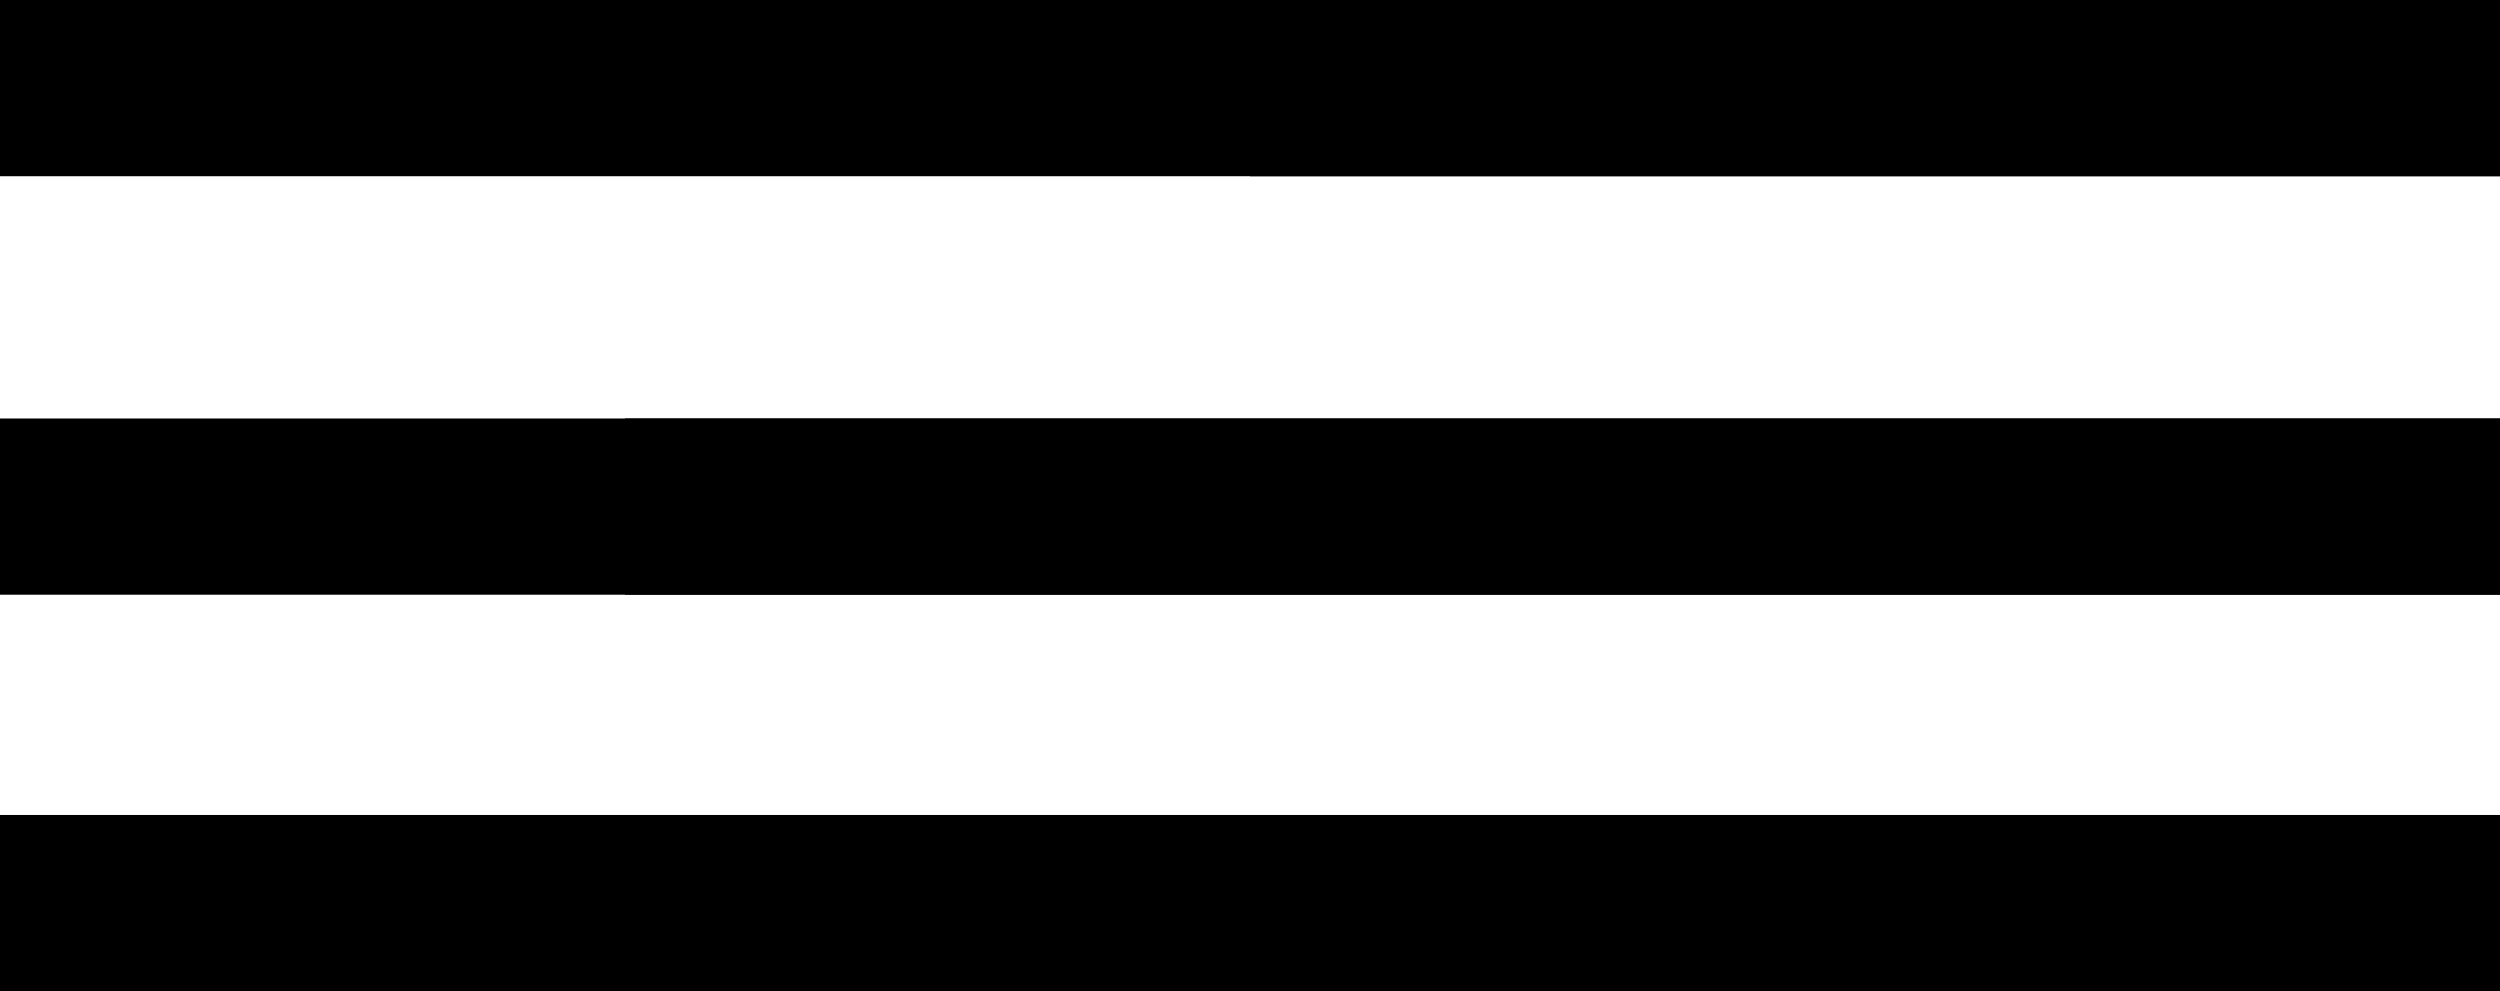 <?xml version="1.0" encoding="UTF-8"?> <!-- Creator: CorelDRAW 2020 (64-Bit) --> <svg xmlns="http://www.w3.org/2000/svg" xmlns:xlink="http://www.w3.org/1999/xlink" xmlns:xodm="http://www.corel.com/coreldraw/odm/2003" xml:space="preserve" width="148.498mm" height="58.876mm" style="shape-rendering:geometricPrecision; text-rendering:geometricPrecision; image-rendering:optimizeQuality; fill-rule:evenodd; clip-rule:evenodd" viewBox="0 0 14833.4 5881.1"> <defs> <style type="text/css"> <![CDATA[ .fil0 {fill:black;fill-rule:nonzero} ]]> </style> </defs> <g id="Слой_x0020_1">  <g id="_2208149795760"> <polygon class="fil0" points="14833.4,1045.59 7416.7,1045.59 7416.7,0 14833.4,0 "></polygon> <polygon class="fil0" points="14833.4,3528.64 3708.34,3528.64 3708.34,2483.06 14833.4,2483.06 "></polygon> <polygon class="fil0" points="14833.4,3528.64 -0,3528.64 -0,2483.07 14833.4,2483.07 "></polygon> <polygon class="fil0" points="14833.4,1045.59 -0,1045.59 -0,0.01 14833.4,0.01 "></polygon> <polygon class="fil0" points="14833.4,5881.1 -0,5881.1 -0,4835.52 14833.4,4835.52 "></polygon> </g> </g> </svg> 